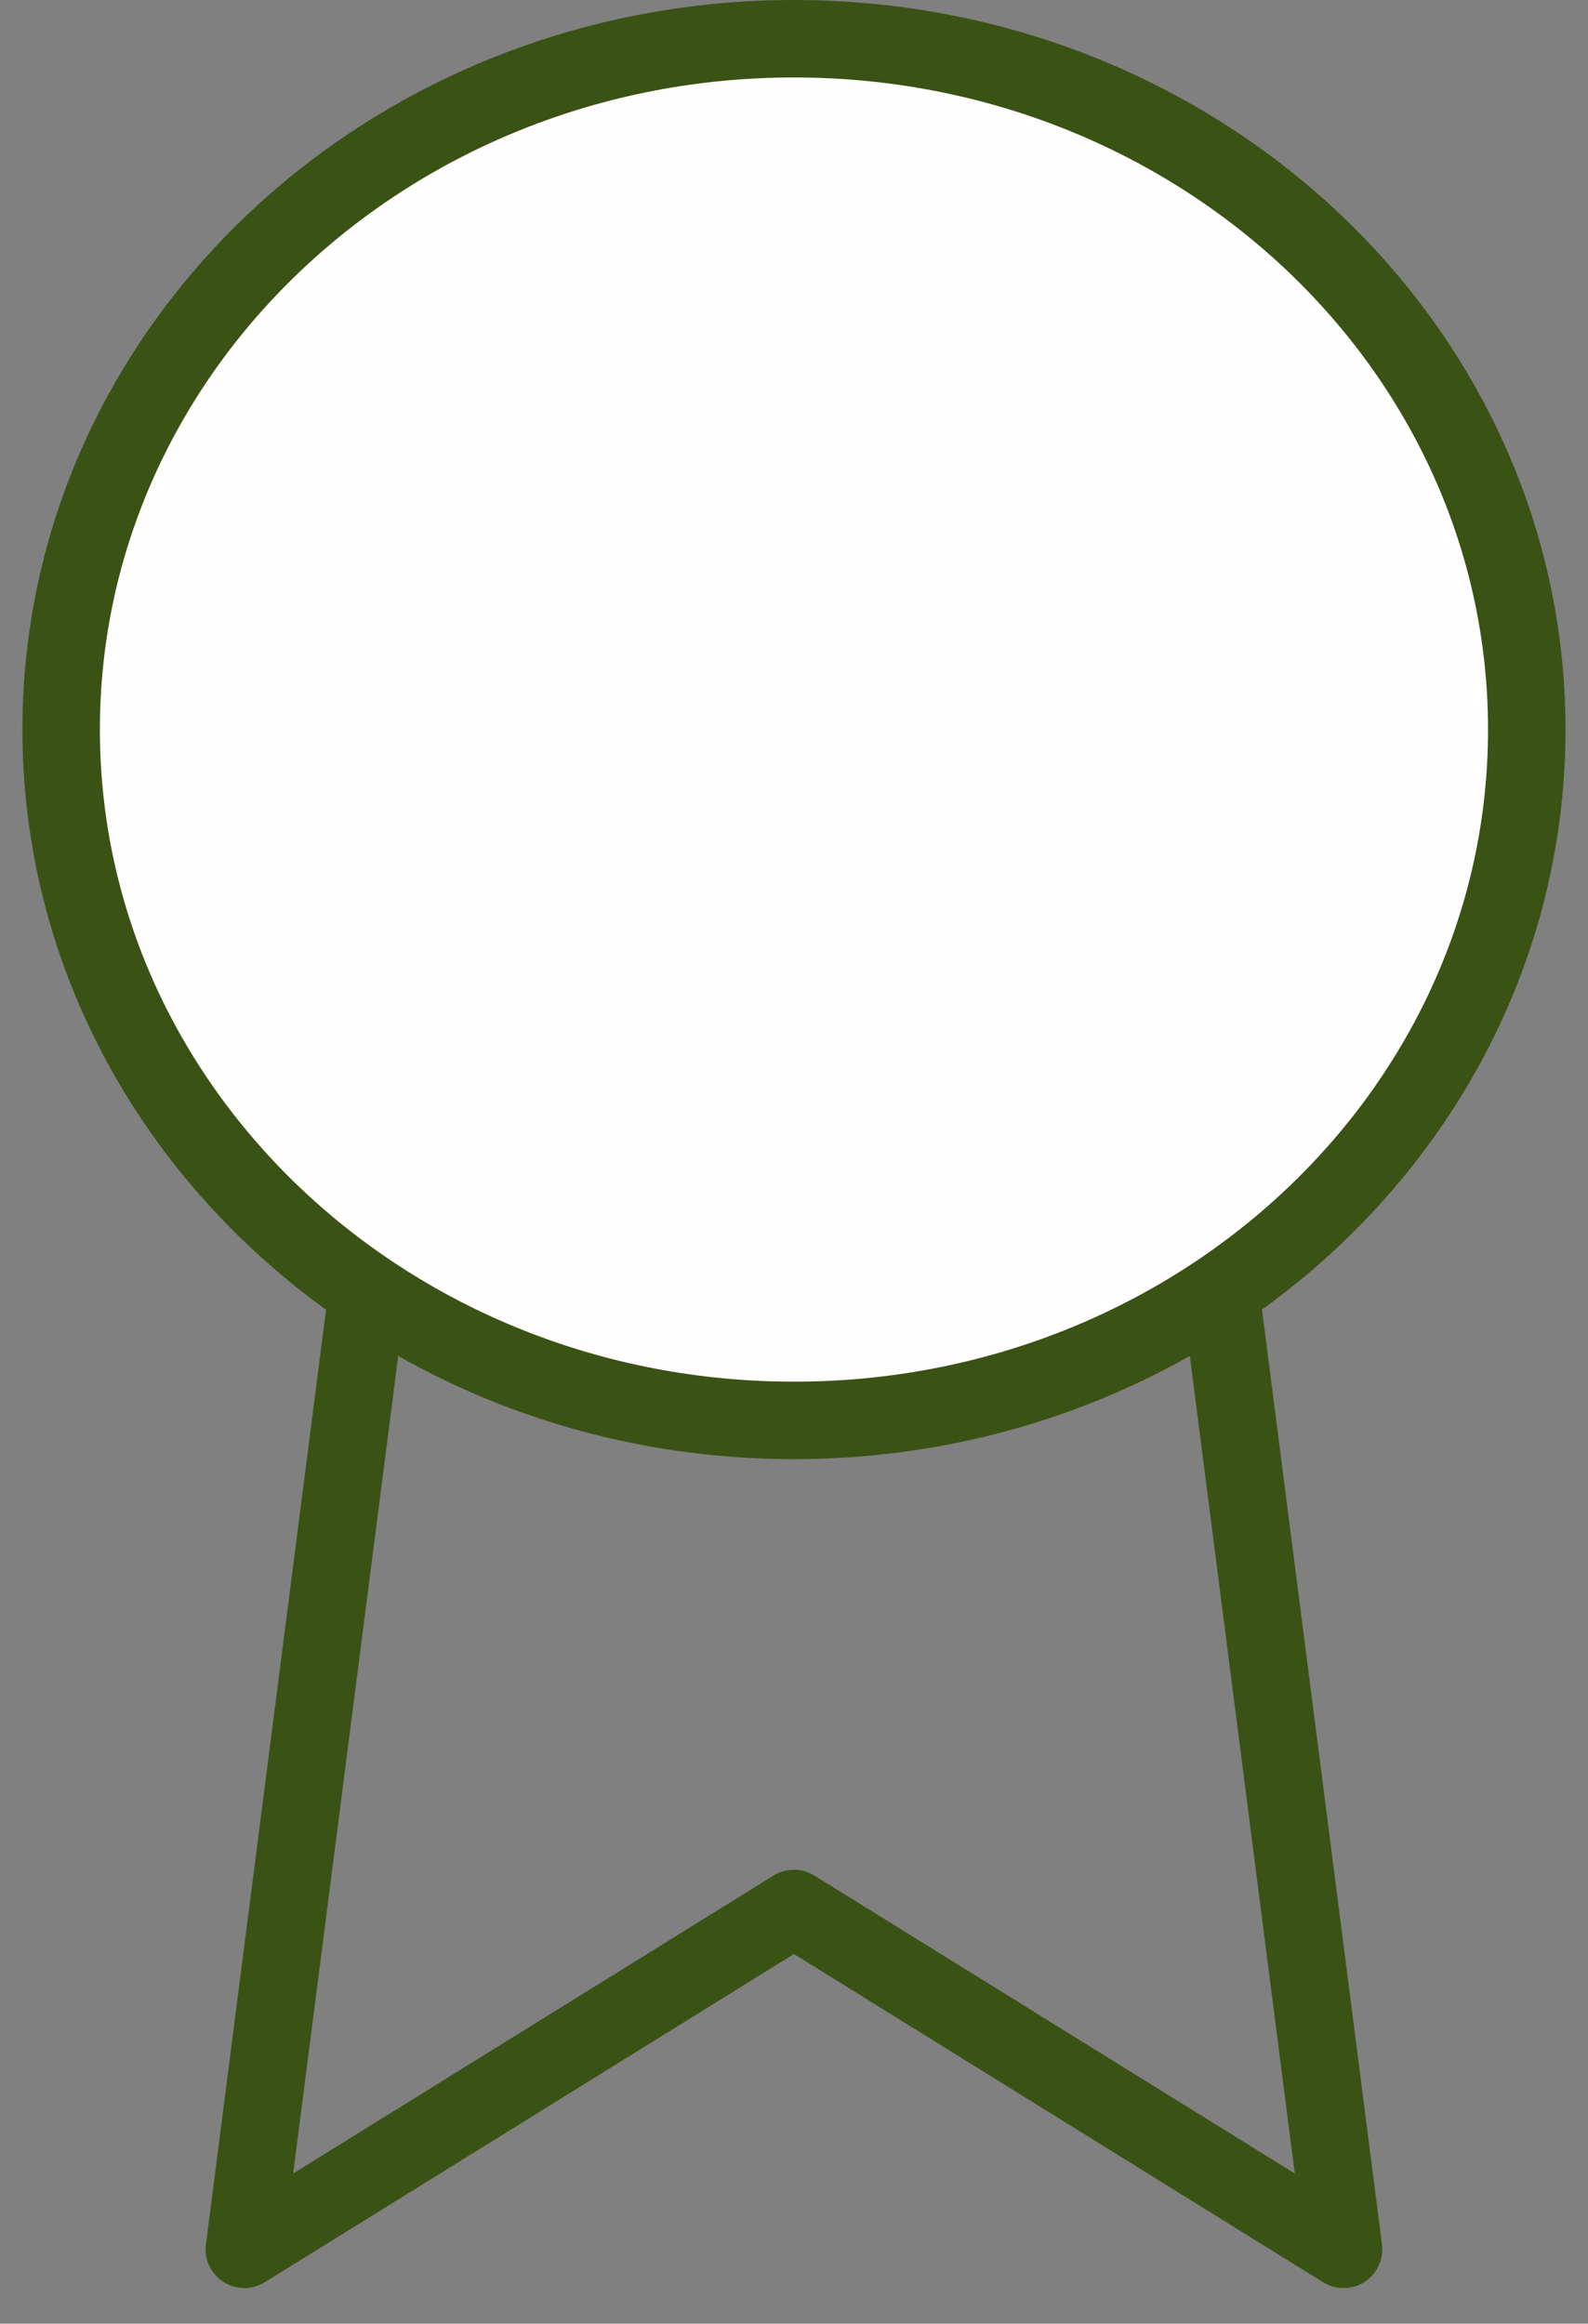 <svg width="41" height="60" fill="none" xmlns="http://www.w3.org/2000/svg"><rect width="100%" height="100%" fill="#808080" stroke="none"/><path d="M9.743 31.354 6.309 58.08l14.19-8.802 14.19 8.802-3.434-26.757" stroke="#3A5214" stroke-width="2" stroke-linecap="round" stroke-linejoin="round"/><path d="M20.499 36.676c10.45 0 18.92-7.987 18.92-17.838C39.419 8.986 30.949 1 20.499 1c-10.45 0-18.92 7.986-18.92 17.838 0 9.851 8.47 17.838 18.92 17.838Z" fill="#FFFDFD" stroke="#3A5214" stroke-width="2" stroke-linecap="round" stroke-linejoin="round"/></svg>